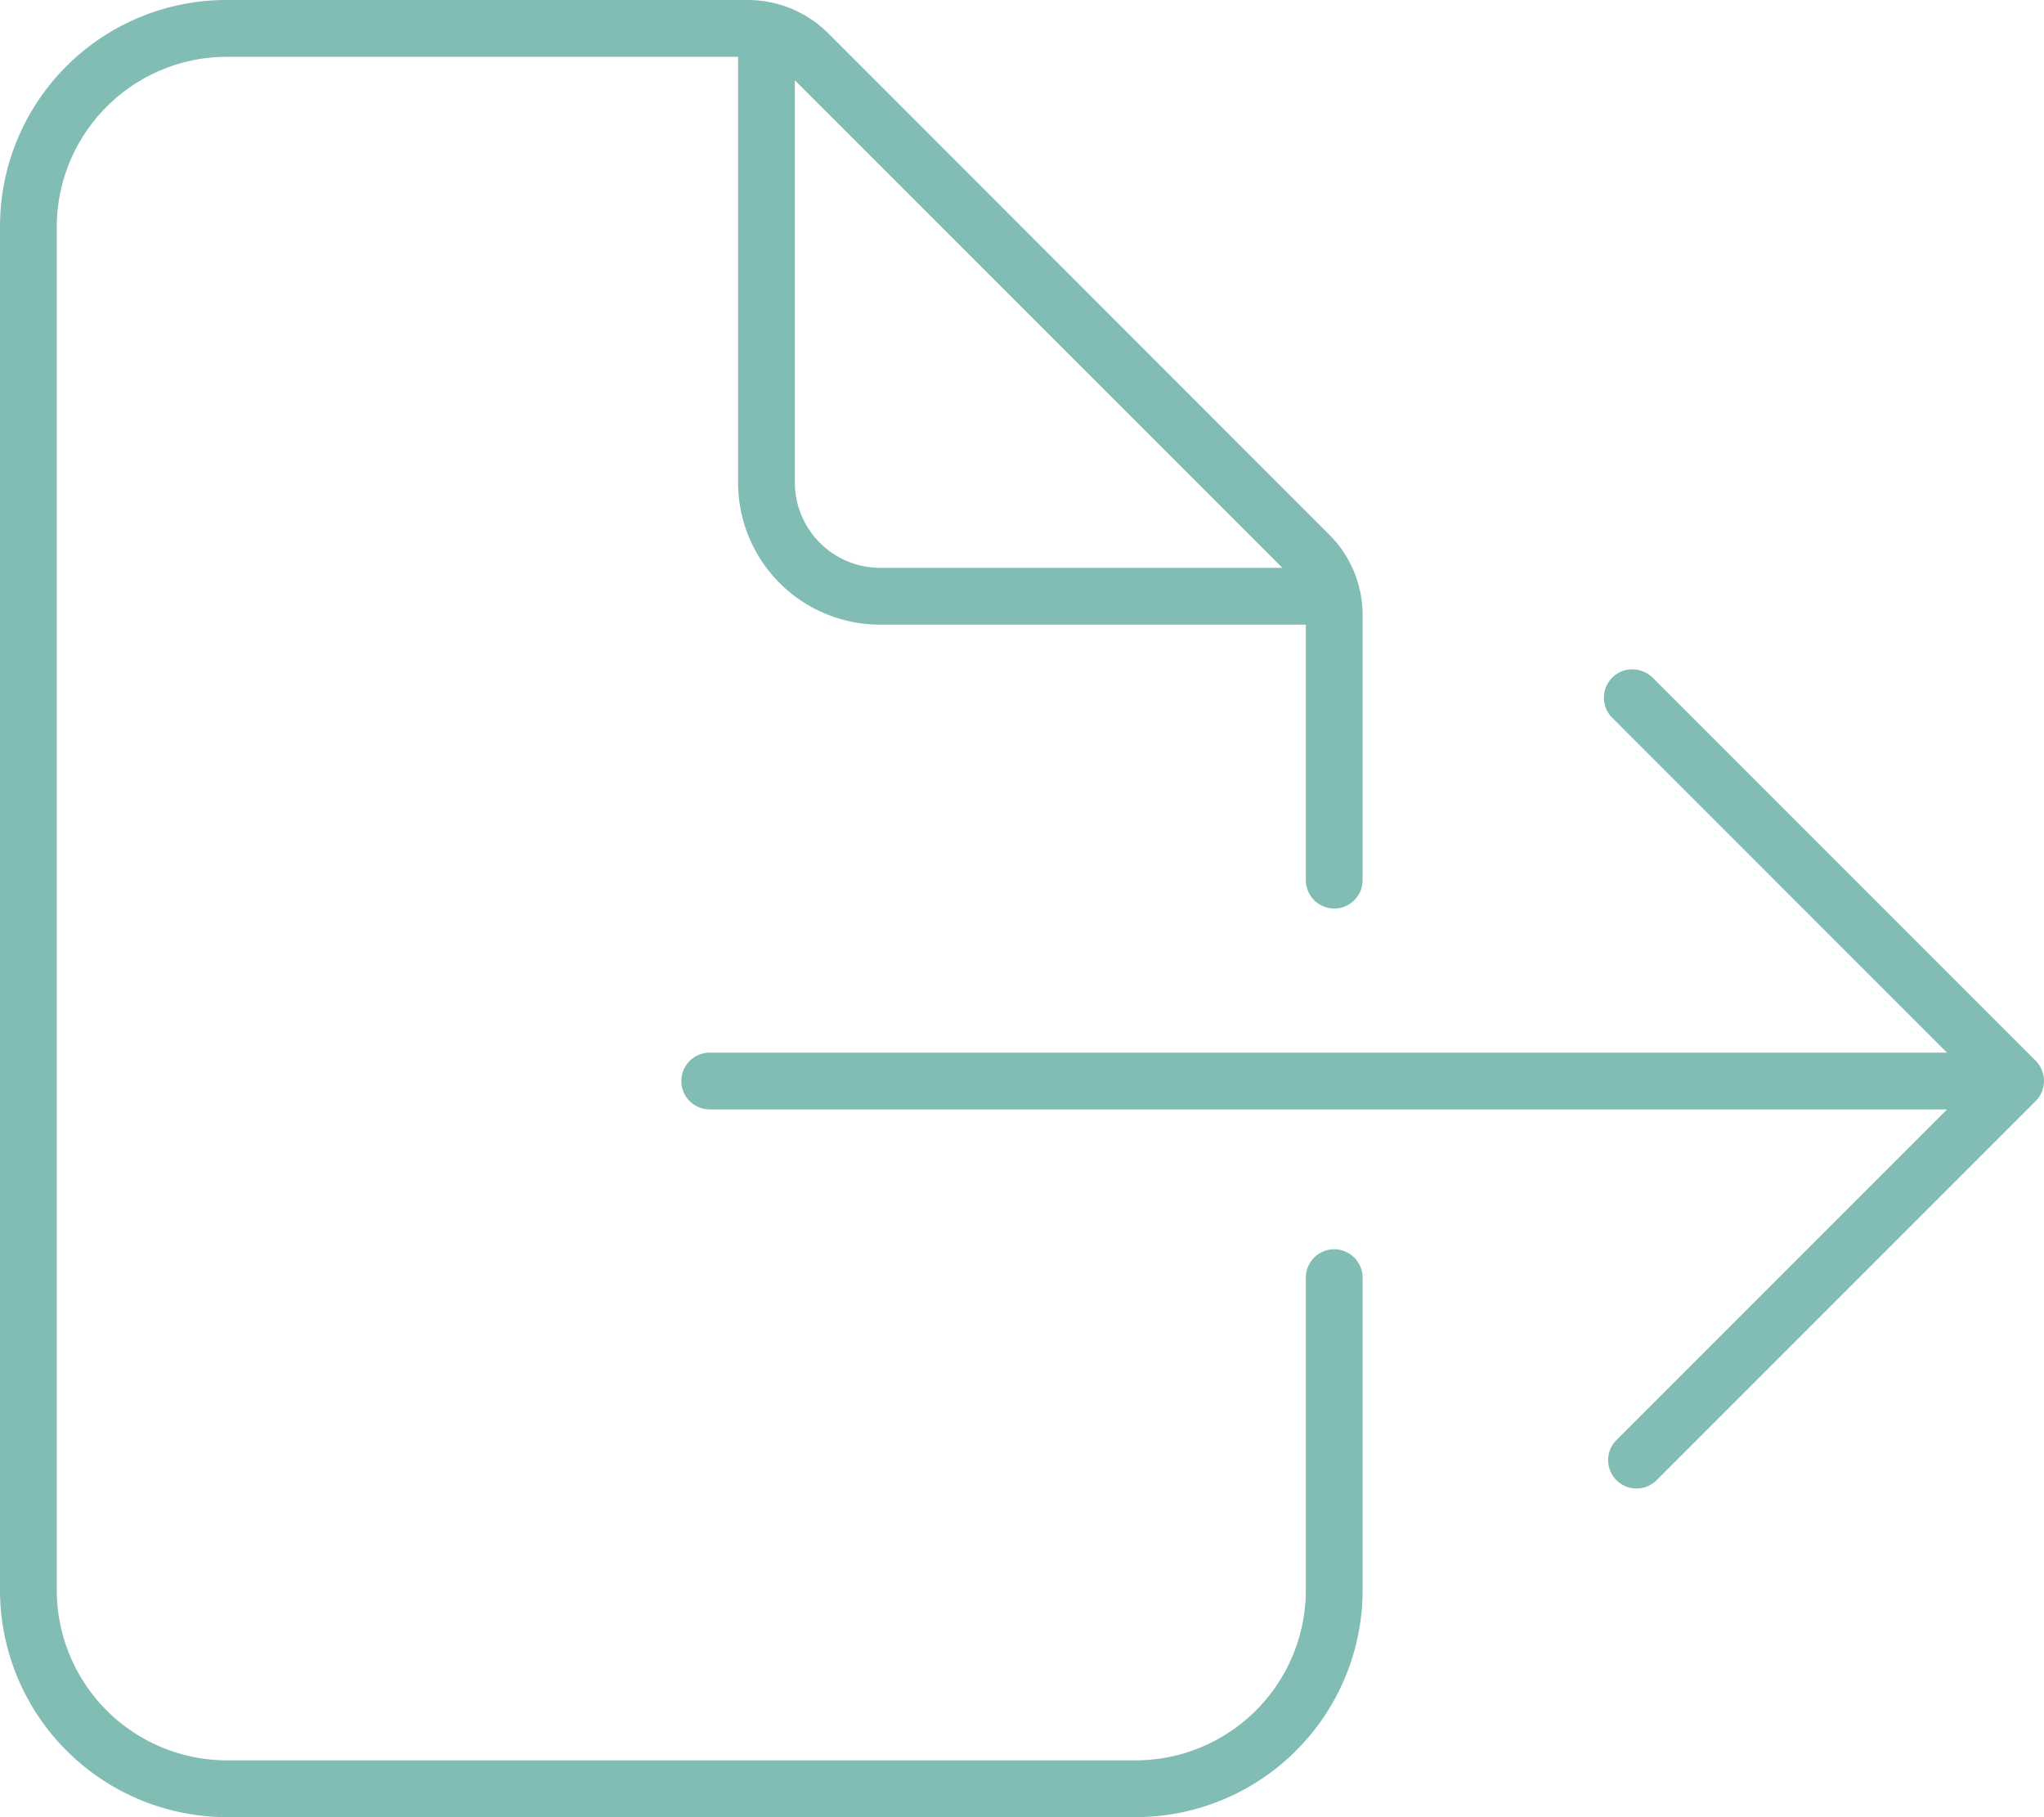 <?xml version="1.0" encoding="UTF-8"?>
<svg xmlns="http://www.w3.org/2000/svg" width="63.002" height="56" viewBox="0 0 63.002 56">
  <path id="Pfad_32031" data-name="Pfad 32031" d="M31.248-16.308,19.436-28.12a.905.905,0,0,0-.623-.252.862.862,0,0,0-.619.256.874.874,0,0,0,0,1.237L28.512-16.56H-9.625a.876.876,0,0,0-.875.875.876.876,0,0,0,.875.875H28.514L18.324-4.62a.874.874,0,0,0,0,1.237.875.875,0,0,0,1.237,0L31.242-15.064A.882.882,0,0,0,31.248-16.308ZM9.625-10.5a.875.875,0,0,0-.875.875V0A5.25,5.25,0,0,1,3.5,5.25h-28A5.25,5.25,0,0,1-29.75,0V-42a5.25,5.25,0,0,1,5.25-5.25H-8.75v13.125A4.375,4.375,0,0,0-4.375-29.75H8.75v7.875A.878.878,0,0,0,9.625-21a.878.878,0,0,0,.875-.875v-8.17A3.5,3.5,0,0,0,9.475-32.52L-5.972-47.975A3.515,3.515,0,0,0-8.455-49H-24.6a6.979,6.979,0,0,0-6.9,7V0a7,7,0,0,0,7,7h28a7,7,0,0,0,7-7V-9.625A.878.878,0,0,0,9.625-10.5ZM-7-46.525,8.028-31.5h-12.4A2.633,2.633,0,0,1-7-34.125Z" transform="translate(31.5 49)" fill="#81bdb5"></path>
</svg>
